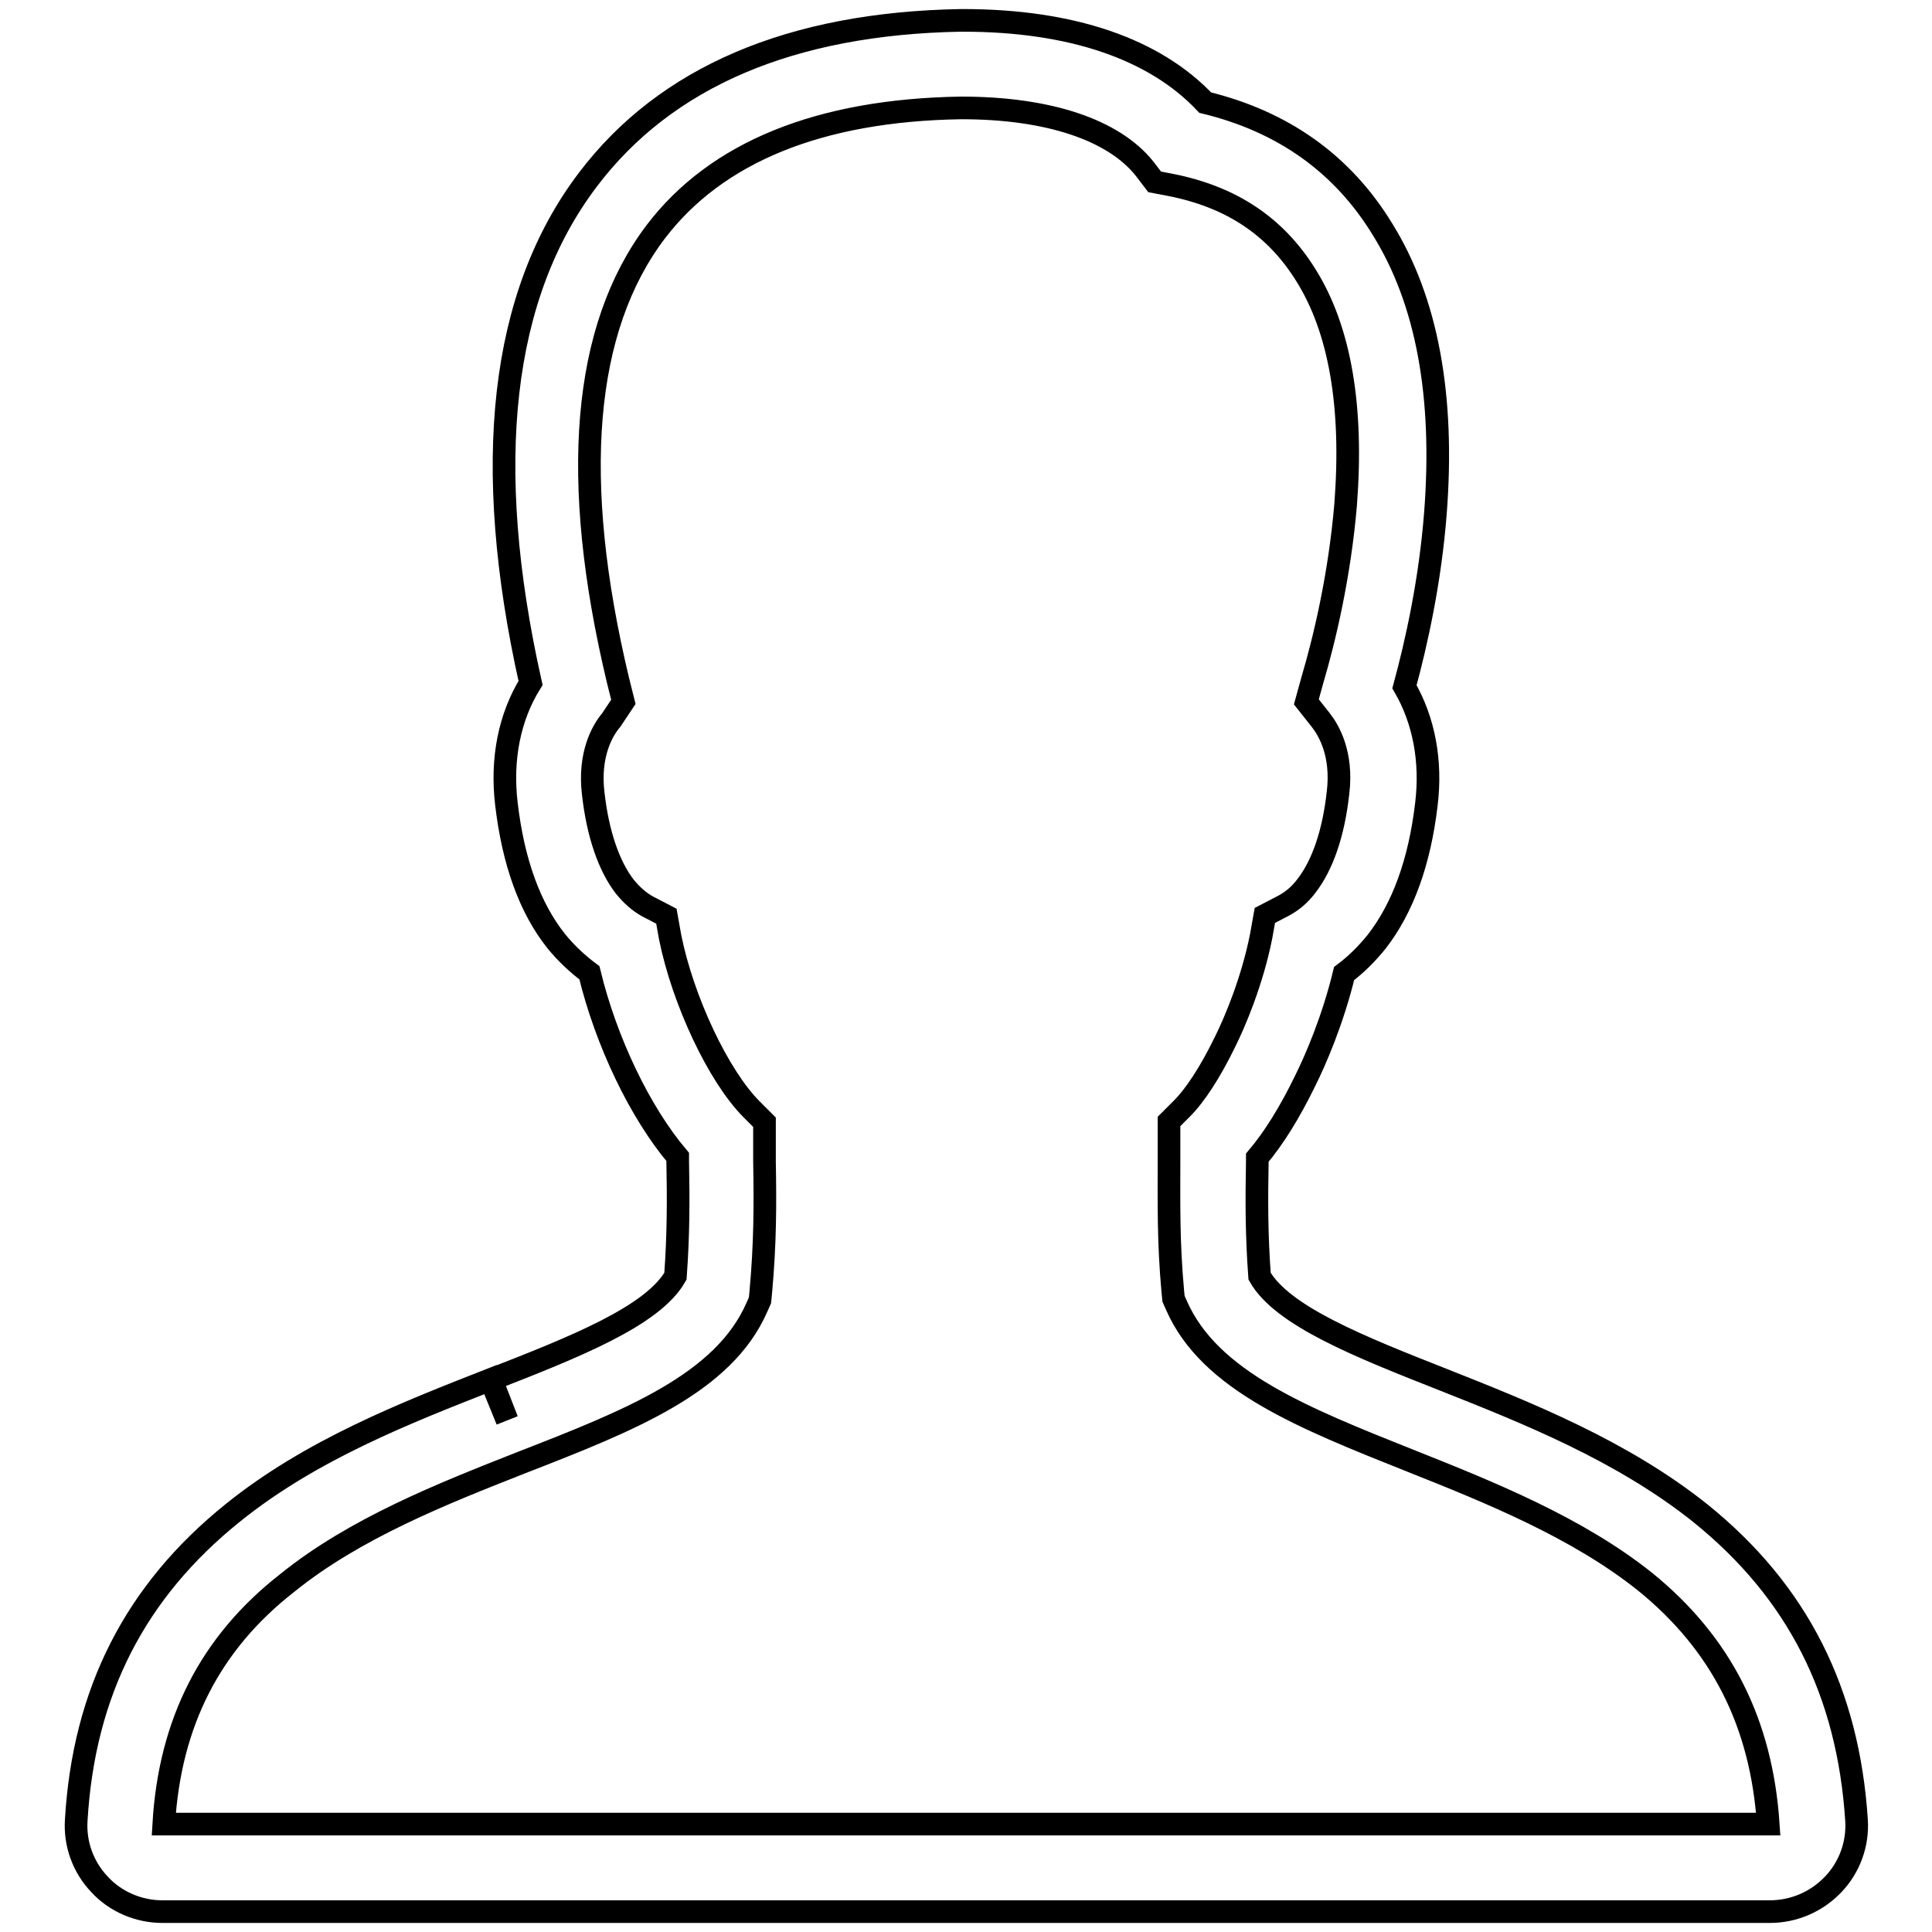 <?xml version="1.0" encoding="utf-8"?>
<!-- Svg Vector Icons : http://www.onlinewebfonts.com/icon -->
<!DOCTYPE svg PUBLIC "-//W3C//DTD SVG 1.1//EN" "http://www.w3.org/Graphics/SVG/1.1/DTD/svg11.dtd">
<svg version="1.1" xmlns="http://www.w3.org/2000/svg" xmlns:xlink="http://www.w3.org/1999/xlink" x="0px" y="0px" viewBox="0 0 256 256" enable-background="new 0 0 256 256" xml:space="preserve">
<g><g><path stroke-width="3" fill-opacity="0" stroke="#000000"  d="M234.5,253.3H21.5c-3.1,0-6.2-1.3-8.3-3.6c-2.2-2.3-3.3-5.4-3.1-8.5c1-17,7.8-30.3,20.7-40.7c10.4-8.4,23-13.3,34.2-17.7l2.2,5.4l-2.1-5.4c11-4.3,21.4-8.4,24.4-13.7c0.4-5.5,0.4-10.1,0.3-15.2v-0.2c0-0.1,0-0.3,0-0.4c-5-5.9-9.5-15.3-11.7-24.4c-1.6-1.2-3.1-2.6-4.4-4.2c-3.5-4.4-5.7-10.5-6.6-18.2c-0.7-5.9,0.4-11.5,3.2-16c-6.5-29-4-51.4,7.6-66.7c10.3-13.6,26.9-20.7,49.4-21.1c0.1,0,0.2,0,0.3,0c14.4,0,25.4,3.8,32.1,10.9c10.3,2.5,18.2,8.1,23.5,16.8c5.9,9.5,8.2,22.1,7,37.6c-0.7,9-2.5,17.1-4.1,23c2.6,4.5,3.6,9.9,2.9,15.6c-0.9,7.6-3.1,13.7-6.6,18.2c-1.3,1.6-2.7,3-4.3,4.2c-1.5,6.2-3.8,11.5-5.2,14.3c-2,4.1-4.1,7.5-6.3,10.1c0,0.2,0,0.3,0,0.4v0.1c-0.1,5.2-0.1,9.7,0.3,15.2c3,5.3,13.4,9.4,24.3,13.7c11.1,4.4,23.7,9.4,34.1,17.7c12.9,10.4,19.6,23.7,20.7,40.7c0.2,3.1-0.9,6.2-3.1,8.5C240.7,252,237.7,253.3,234.5,253.3L234.5,253.3z M21.7,241.7h212.6c-0.9-13.4-6.2-23.9-16.3-32.1c-9-7.2-20.7-11.9-31-16c-14.3-5.7-26.7-10.6-31.1-20.6l-0.4-0.9l-0.1-1c-0.6-6.6-0.5-11.6-0.5-17.4v-0.1c0-0.9,0-1.7,0-2.6l0-2.4l1.7-1.7c1.8-1.8,3.8-4.9,5.7-8.8c1.3-2.6,3.6-8,4.8-14l0.5-2.8l2.5-1.3c1.1-0.6,2.1-1.4,3-2.6c2.1-2.7,3.6-6.9,4.2-12.4c0.6-5.1-1.2-8.2-2.3-9.6l-1.9-2.4l0.8-2.9c1.6-5.4,3.6-13.8,4.4-23.2c1-12.9-0.7-23.2-5.3-30.5c-4-6.4-9.8-10.3-17.9-11.9l-2.1-0.4l-1.3-1.7c-4.1-5.2-12.8-8.1-24.3-8.1h-0.1c-18.8,0.3-32.4,5.9-40.4,16.4c-9.7,12.8-11.4,32.8-5,59.5l0.7,2.8L81,95.4c-1.2,1.4-3,4.6-2.4,9.7c0.6,5.4,2.1,9.7,4.2,12.4c0.9,1.1,1.9,2,3,2.6l2.5,1.3l0.5,2.8c1.7,8.4,6.4,18.4,10.8,22.8l1.7,1.7l0,2.8c0,0.7,0,1.5,0,2.2v0.2c0.1,5.8,0.1,10.8-0.5,17.4l-0.1,1l-0.4,0.9c-4.4,10.1-16.8,15-31.2,20.6h0c-10.4,4.1-22.1,8.7-31.1,16C27.9,217.7,22.5,228.2,21.7,241.7L21.7,241.7z"/></g></g>
</svg>